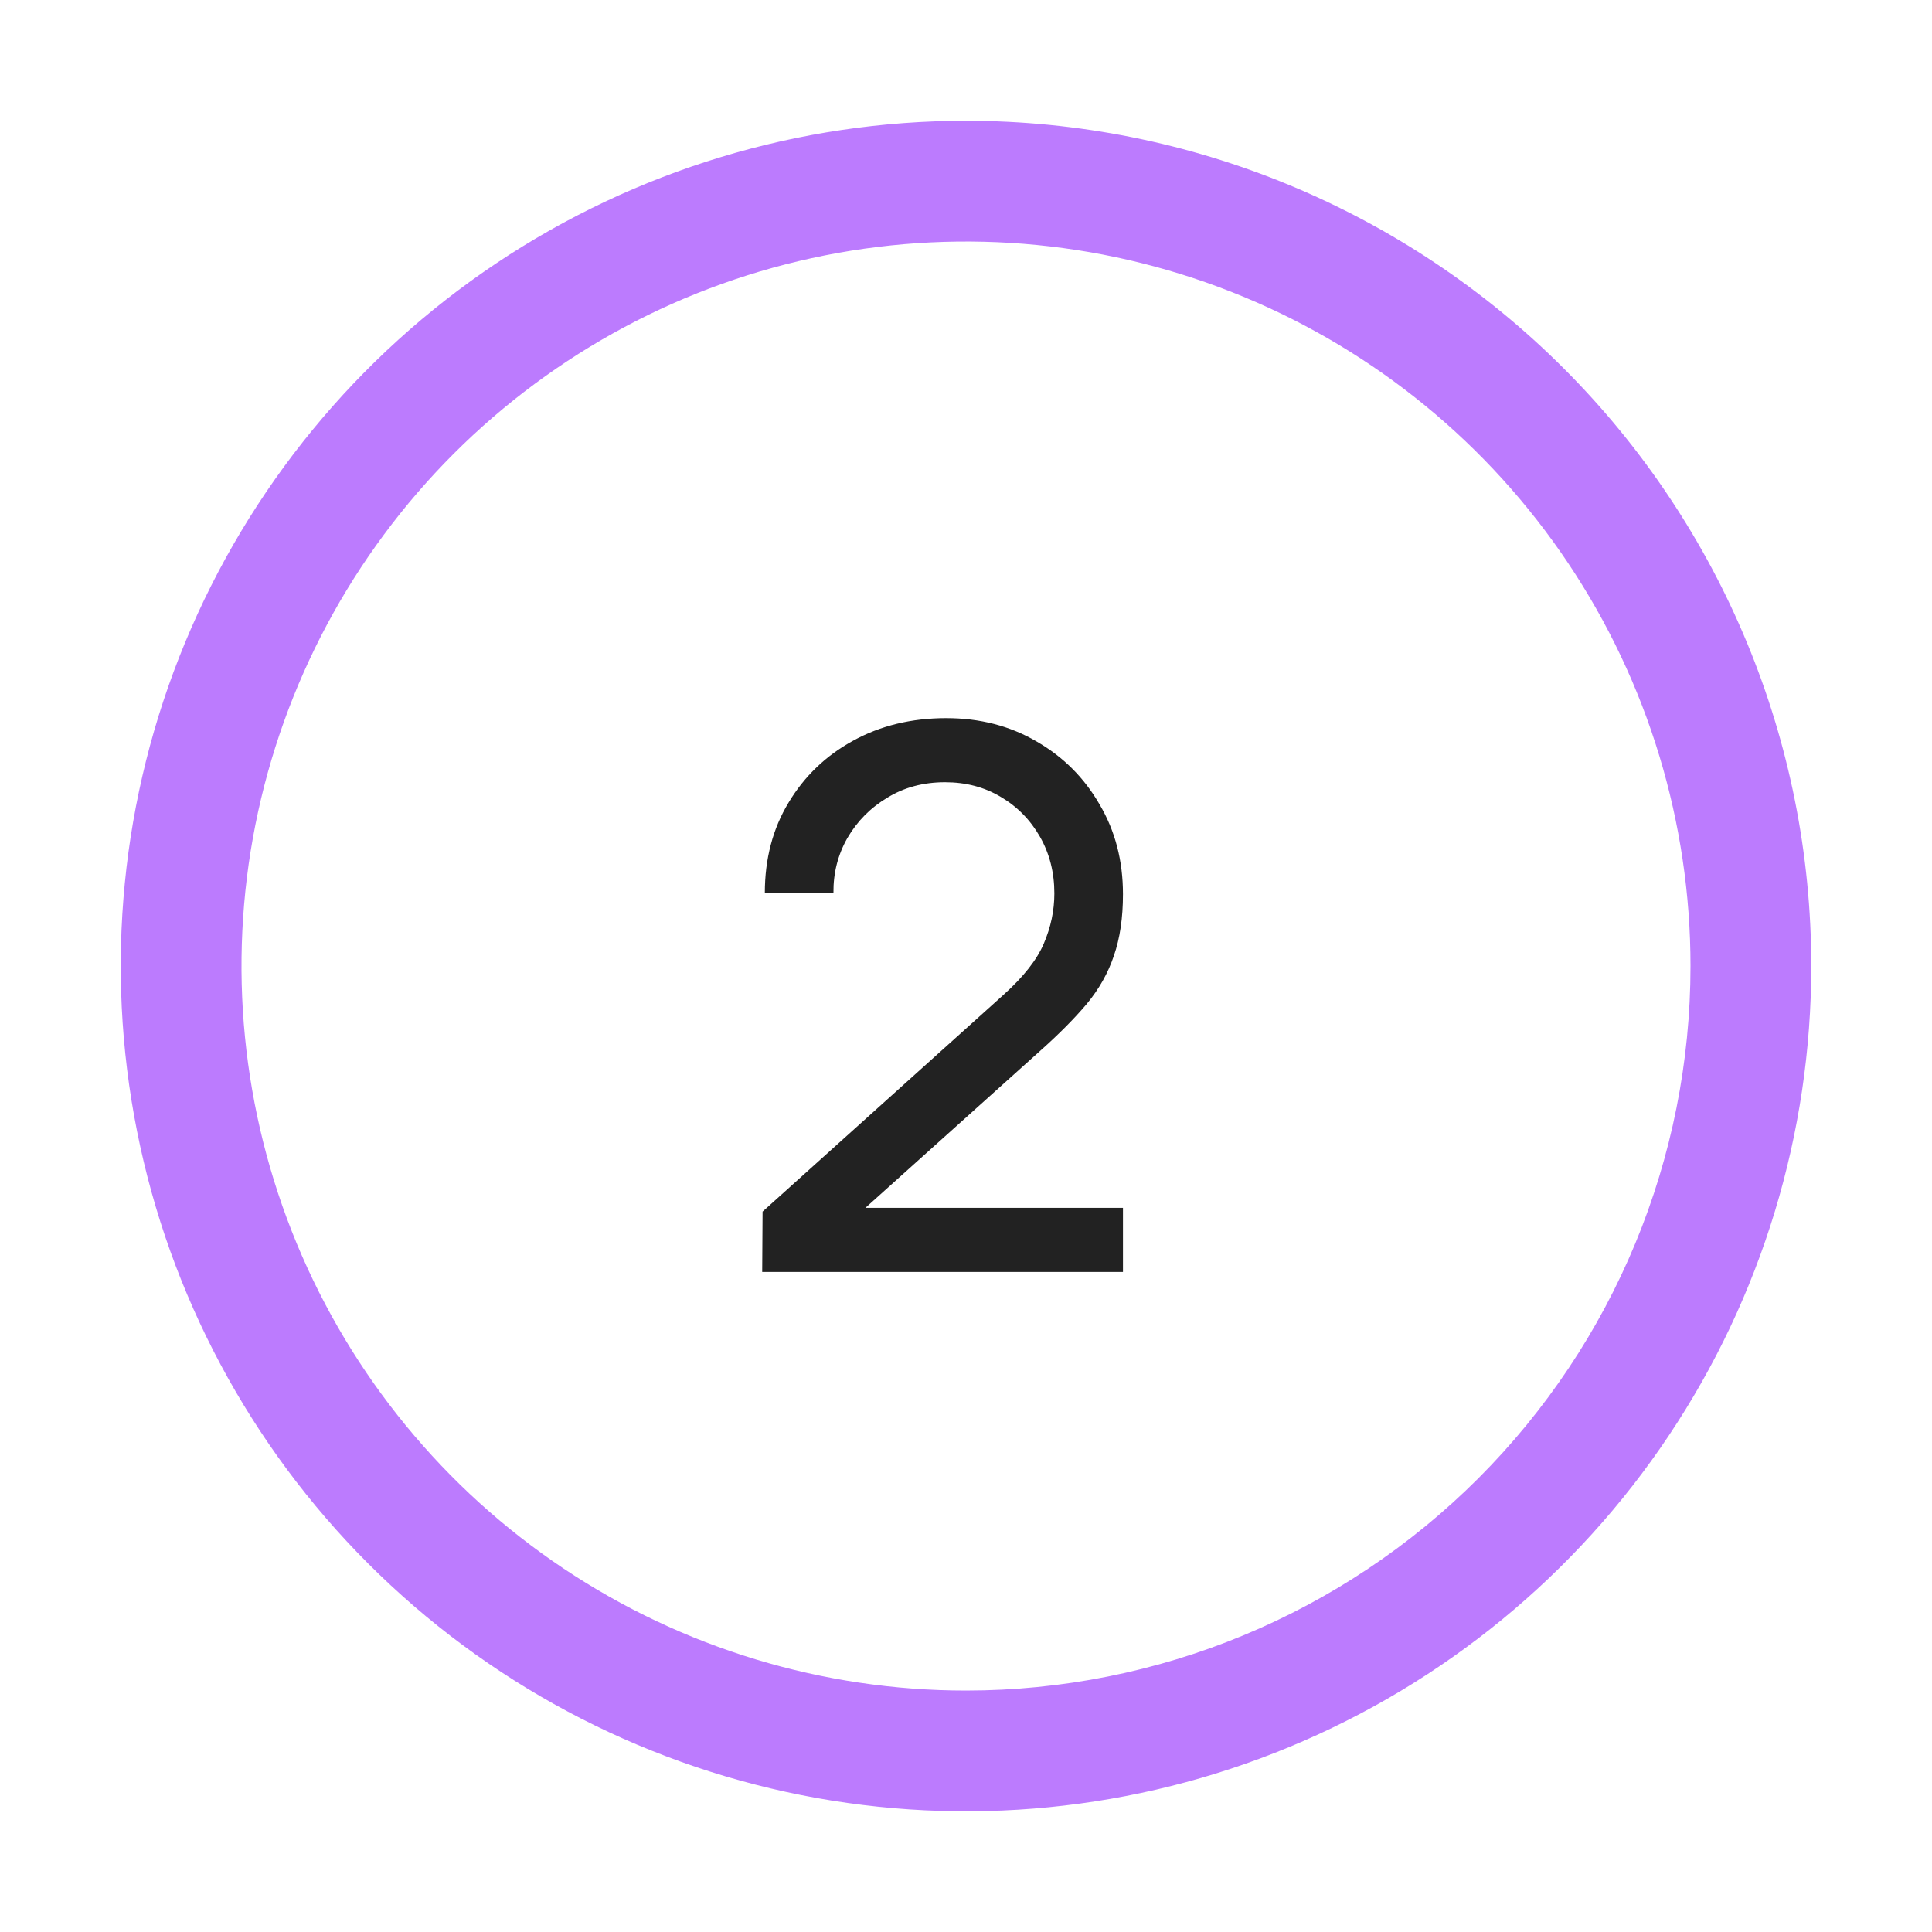 <?xml version="1.0" encoding="UTF-8"?> <svg xmlns="http://www.w3.org/2000/svg" width="41" height="41" viewBox="0 0 41 41" fill="none"><path d="M20.5 2.563C16.952 2.563 13.484 3.615 10.534 5.586C7.585 7.557 5.286 10.359 3.928 13.636C2.57 16.914 2.215 20.521 2.907 24C3.599 27.48 5.308 30.676 7.816 33.184C10.325 35.693 13.521 37.401 17.001 38.094C20.48 38.786 24.087 38.431 27.364 37.073C30.642 35.715 33.444 33.416 35.414 30.466C37.386 27.517 38.438 24.048 38.438 20.501C38.438 15.743 36.548 11.181 33.184 7.817C29.82 4.453 25.257 2.563 20.5 2.563ZM20.5 35.876C17.459 35.876 14.486 34.974 11.958 33.285C9.43 31.595 7.459 29.194 6.295 26.384C5.132 23.575 4.827 20.484 5.42 17.501C6.014 14.519 7.478 11.779 9.628 9.629C11.778 7.479 14.518 6.014 17.5 5.421C20.483 4.828 23.574 5.132 26.384 6.296C29.193 7.46 31.594 9.43 33.284 11.959C34.973 14.487 35.875 17.46 35.875 20.501C35.875 24.578 34.255 28.489 31.372 31.372C28.488 34.256 24.578 35.876 20.5 35.876Z" fill="#BC7BFE"></path><path d="M16.175 26.992L16.183 25.712L21.295 21.112C21.722 20.728 22.007 20.365 22.151 20.024C22.3 19.677 22.375 19.323 22.375 18.96C22.375 18.517 22.274 18.117 22.071 17.76C21.868 17.403 21.591 17.12 21.239 16.912C20.892 16.704 20.498 16.6 20.055 16.6C19.596 16.6 19.188 16.709 18.831 16.928C18.474 17.141 18.191 17.427 17.983 17.784C17.78 18.141 17.682 18.531 17.687 18.952H16.231C16.231 18.227 16.399 17.587 16.735 17.032C17.071 16.472 17.527 16.035 18.103 15.72C18.684 15.4 19.343 15.24 20.079 15.24C20.794 15.24 21.434 15.405 21.999 15.736C22.564 16.061 23.01 16.507 23.335 17.072C23.666 17.632 23.831 18.267 23.831 18.976C23.831 19.477 23.767 19.912 23.639 20.28C23.516 20.648 23.324 20.989 23.063 21.304C22.802 21.613 22.474 21.944 22.079 22.296L17.831 26.112L17.647 25.632H23.831V26.992H16.175Z" fill="#222222"></path></svg> 